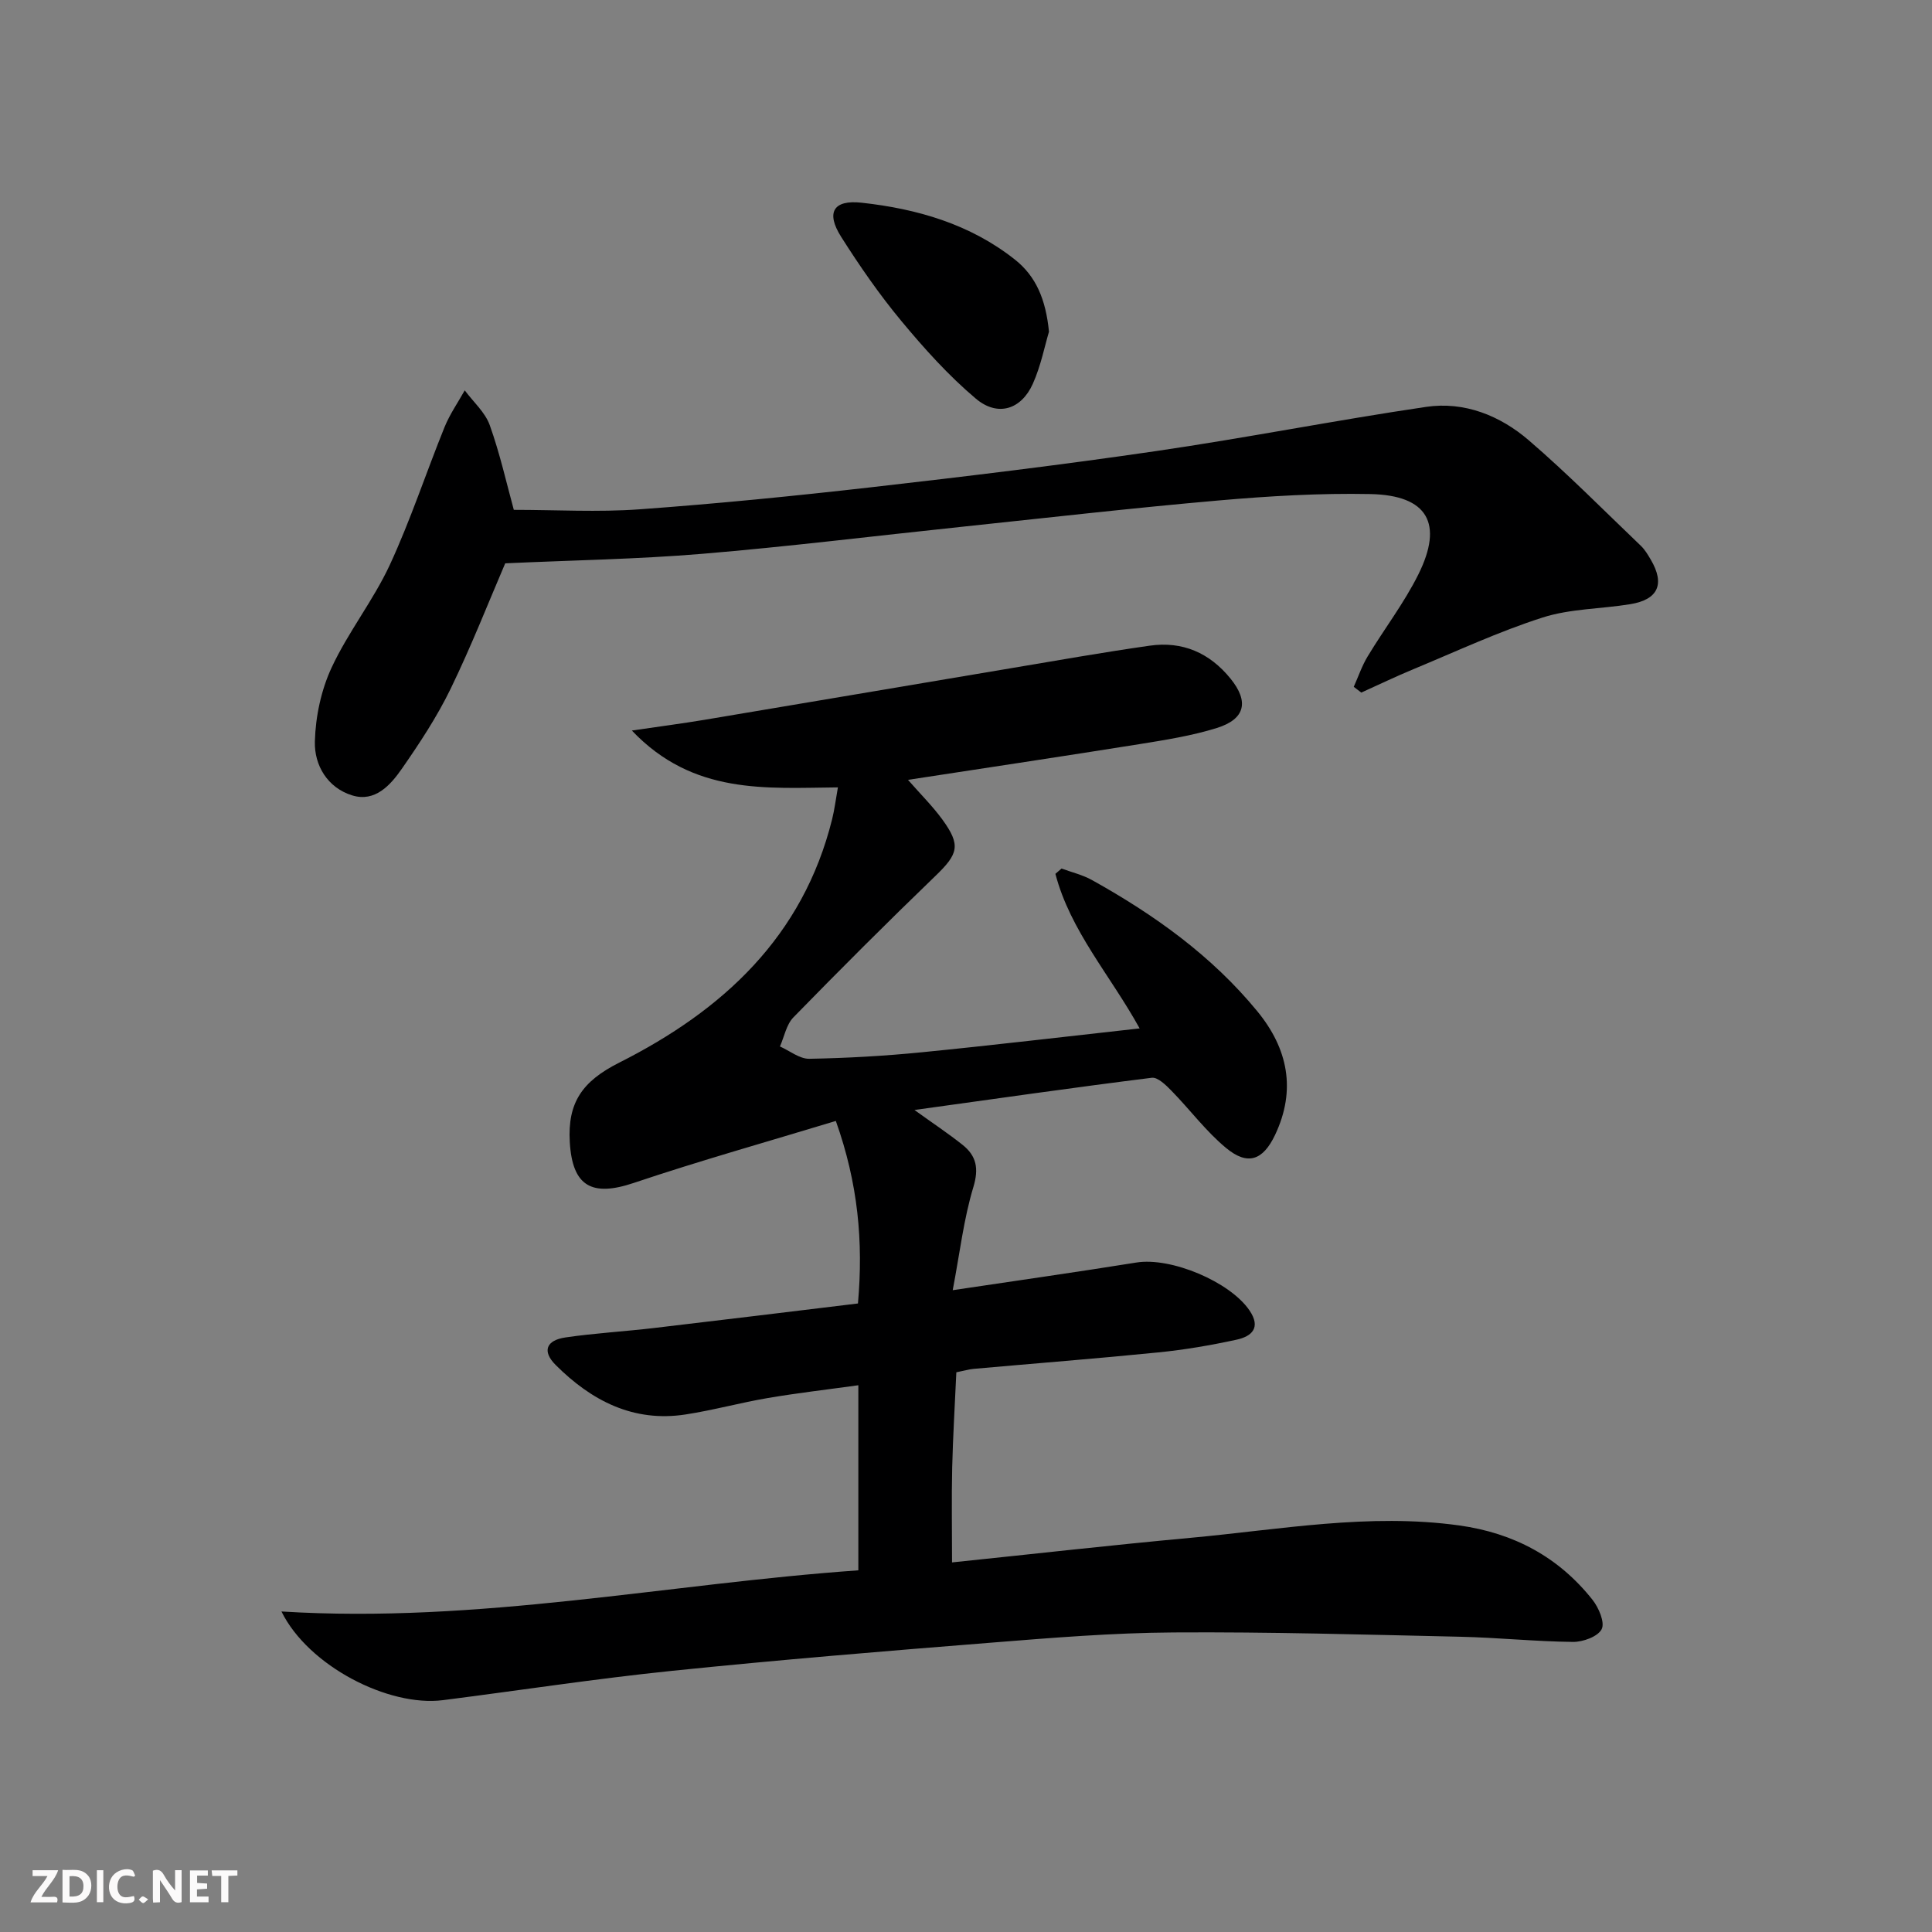 <svg enable-background="new 0 0 400 400" viewBox="0 0 400 400" xmlns="http://www.w3.org/2000/svg"><rect x="0" y="0" width="400" height="400" fill="#808080" stroke="none"/><g fill="#fbfafa"><path d="m37.59 393.81c-.92.31-1.52.05-2-.78-.7-1.2-1.52-2.34-2.47-3.78v4.59c-.55.03-.95.05-1.41.07-.03-.37-.06-.64-.06-.91 0-1.91 0-3.81 0-5.7 1.13-.41 1.77-.03 2.29.91.62 1.11 1.38 2.14 2.31 3.19v-4.2h1.35v6.61z"/><path d="m12.94 393.88v-6.75c1.9.19 3.93-.54 5.37 1.29.8 1.01.78 2.88.03 3.97-1.37 1.97-3.4 1.51-5.4 1.49m1.45-1.22c2.04.12 2.92-.58 2.89-2.21-.03-1.51-.98-2.19-2.89-2z"/><path d="m11.81 393.87h-5.49c.68-2.18 2.47-3.48 3.51-5.45h-3.08v-1.21h5.29c-.71 2.13-2.44 3.48-3.47 5.51.86 0 1.63.04 2.39-.01.79-.05 1.14.21.85 1.16"/><path d="m39.33 393.86v-6.61h3.7v1.07h-2.22v1.52c.68.04 1.34.09 2.07.13v1.07c-.72.05-1.38.09-2.1.14v1.48h2.4v1.19h-3.85z"/><path d="m27.71 388.56c-1.15-.3-2.46-.61-3.1.64-.37.73-.41 1.93-.06 2.67.63 1.35 1.99.93 3.17.68.35.94-.01 1.32-.93 1.46-1.62.25-3.05-.27-3.76-1.48-.73-1.25-.6-3.03.31-4.17.88-1.11 2.71-1.7 4-1.16.32.13.44.74.65 1.12-.1.08-.19.16-.28.24"/><path d="m49.15 387.24v1.07c-.59.02-1.17.05-1.87.08v5.44h-1.48v-5.44h-1.85c-.05-.4-.08-.73-.13-1.15z"/><path d="m20.06 387.21h1.33v6.62h-1.33z"/><path d="m30.68 393.25c-.49.38-.8.79-1.05.76-.32-.05-.6-.45-.9-.7.26-.24.51-.64.8-.67.29-.04.62.3 1.15.61"/></g><path d="m58.27 333.64c40.87 2.54 79.83-5.73 119.44-8.52 0-12.95 0-25.22 0-38.32-6.4.89-12.58 1.6-18.7 2.64-5.72.97-11.34 2.53-17.07 3.41-10.82 1.67-19.5-2.86-26.89-10.24-2.83-2.82-2.02-5.12 2.04-5.71 6.07-.89 12.22-1.23 18.32-1.95 14-1.64 27.99-3.36 42.22-5.08 1.13-12.79.03-24.84-4.58-37.79-14.09 4.28-28.09 8.21-41.86 12.84-8.64 2.9-12.68.72-13.22-8.44-.49-8.22 2.59-12.62 10.23-16.47 21.47-10.82 38.04-26.07 44.09-50.43.48-1.93.72-3.91 1.19-6.56-14.85.13-29.96 1.6-42.66-11.77 5.8-.85 10.4-1.45 14.97-2.21 21.09-3.53 42.17-7.11 63.26-10.65 9.66-1.62 19.3-3.33 28.99-4.71 6.79-.97 12.41 1.48 16.75 6.85 3.81 4.71 3.06 8.34-2.85 10.19-5.2 1.62-10.66 2.48-16.06 3.35-15.7 2.51-31.43 4.86-47.89 7.39 2.62 2.99 5.06 5.41 7.07 8.15 3.93 5.39 3.37 7.16-1.44 11.79-9.94 9.58-19.71 19.35-29.35 29.23-1.46 1.49-1.89 3.99-2.79 6.03 2.03.9 4.06 2.58 6.07 2.55 7.78-.14 15.58-.58 23.32-1.35 14.86-1.47 29.69-3.24 45.08-4.94-6.05-10.97-14.36-20.2-17.44-32 .42-.37.85-.74 1.27-1.1 2.12.78 4.38 1.31 6.33 2.4 12.88 7.17 24.77 15.66 34.2 27.15 6.34 7.72 8.09 16.28 3.69 25.58-2.52 5.32-5.69 6.43-10.16 2.72-4.17-3.45-7.47-7.93-11.29-11.83-1.14-1.17-2.84-2.85-4.08-2.7-16.11 2.01-32.19 4.32-49.14 6.67 3.87 2.79 7.01 4.87 9.95 7.21 2.87 2.29 3.42 4.87 2.24 8.77-1.99 6.57-2.78 13.5-4.27 21.33 13.59-2.03 25.84-3.77 38.05-5.73 7.12-1.14 19.3 3.94 23.38 9.9 2.47 3.62.46 5.4-2.67 6.08-5.34 1.16-10.76 2.09-16.2 2.63-12.73 1.28-25.49 2.27-38.24 3.41-.98.09-1.94.38-3.57.71-.29 6.53-.7 13.12-.86 19.72-.15 6.41-.03 12.83-.03 19.64 16.41-1.7 32.88-3.57 49.39-5.09 18.5-1.7 36.92-5.16 55.65-2.56 11.25 1.57 20.53 6.52 27.56 15.39 1.29 1.63 2.6 4.69 1.9 6.08-.77 1.53-3.86 2.66-5.93 2.64-7.8-.08-15.59-.9-23.39-1.07-19.76-.44-39.53-1.02-59.29-.89-12.62.08-25.25 1.11-37.84 2.12-22.03 1.75-44.05 3.57-66.03 5.83-15.85 1.63-31.62 4.06-47.43 6.07-11.23 1.43-27.86-7.05-33.43-18.36z" fill="#000001"/><path d="m280.28 142.2c.95-2.11 1.69-4.34 2.88-6.3 3.43-5.69 7.53-11.02 10.48-16.94 5.28-10.6 1.92-16.42-9.9-16.67-10.45-.21-20.95.41-31.38 1.32-17.87 1.56-35.7 3.61-53.54 5.49-17.84 1.87-35.65 4.08-53.52 5.57-13.35 1.11-26.78 1.32-40.7 1.96-3.36 7.82-6.98 17.07-11.3 25.97-2.81 5.79-6.41 11.25-10.1 16.56-2.36 3.39-5.55 6.97-10.27 5.52-5.12-1.57-7.88-6.23-7.74-11.17.14-5.16 1.3-10.64 3.47-15.3 3.42-7.35 8.61-13.87 12.03-21.22 4.31-9.31 7.51-19.09 11.36-28.59 1.08-2.65 2.76-5.06 4.17-7.58 1.77 2.39 4.22 4.53 5.18 7.21 2.11 5.9 3.48 12.06 4.98 17.53 8.79 0 17.44.51 26.01-.11 16.06-1.16 32.1-2.76 48.1-4.58 19.63-2.24 39.25-4.61 58.8-7.47 18.7-2.73 37.27-6.4 55.97-9.16 7.92-1.17 15.31 1.8 21.26 6.92 8.06 6.93 15.54 14.52 23.23 21.87.82.79 1.43 1.83 2.02 2.83 2.97 5.05 1.56 8.28-4.24 9.23-6.05.99-12.4.92-18.15 2.76-9.12 2.92-17.86 7.01-26.73 10.69-3.65 1.51-7.21 3.23-10.81 4.85-.52-.4-1.04-.8-1.56-1.19z" fill="#000001"/><path d="m217.18 68.68c-.88 2.92-1.67 7.04-3.34 10.77-2.4 5.35-7.27 6.91-11.81 3.08-5.65-4.77-10.69-10.38-15.43-16.09-4.54-5.47-8.63-11.38-12.44-17.39-3.21-5.06-1.63-7.73 4.23-7.08 11.49 1.26 22.44 4.42 31.72 11.76 4.39 3.47 6.41 8.26 7.07 14.95z" fill="#000001"/></svg>